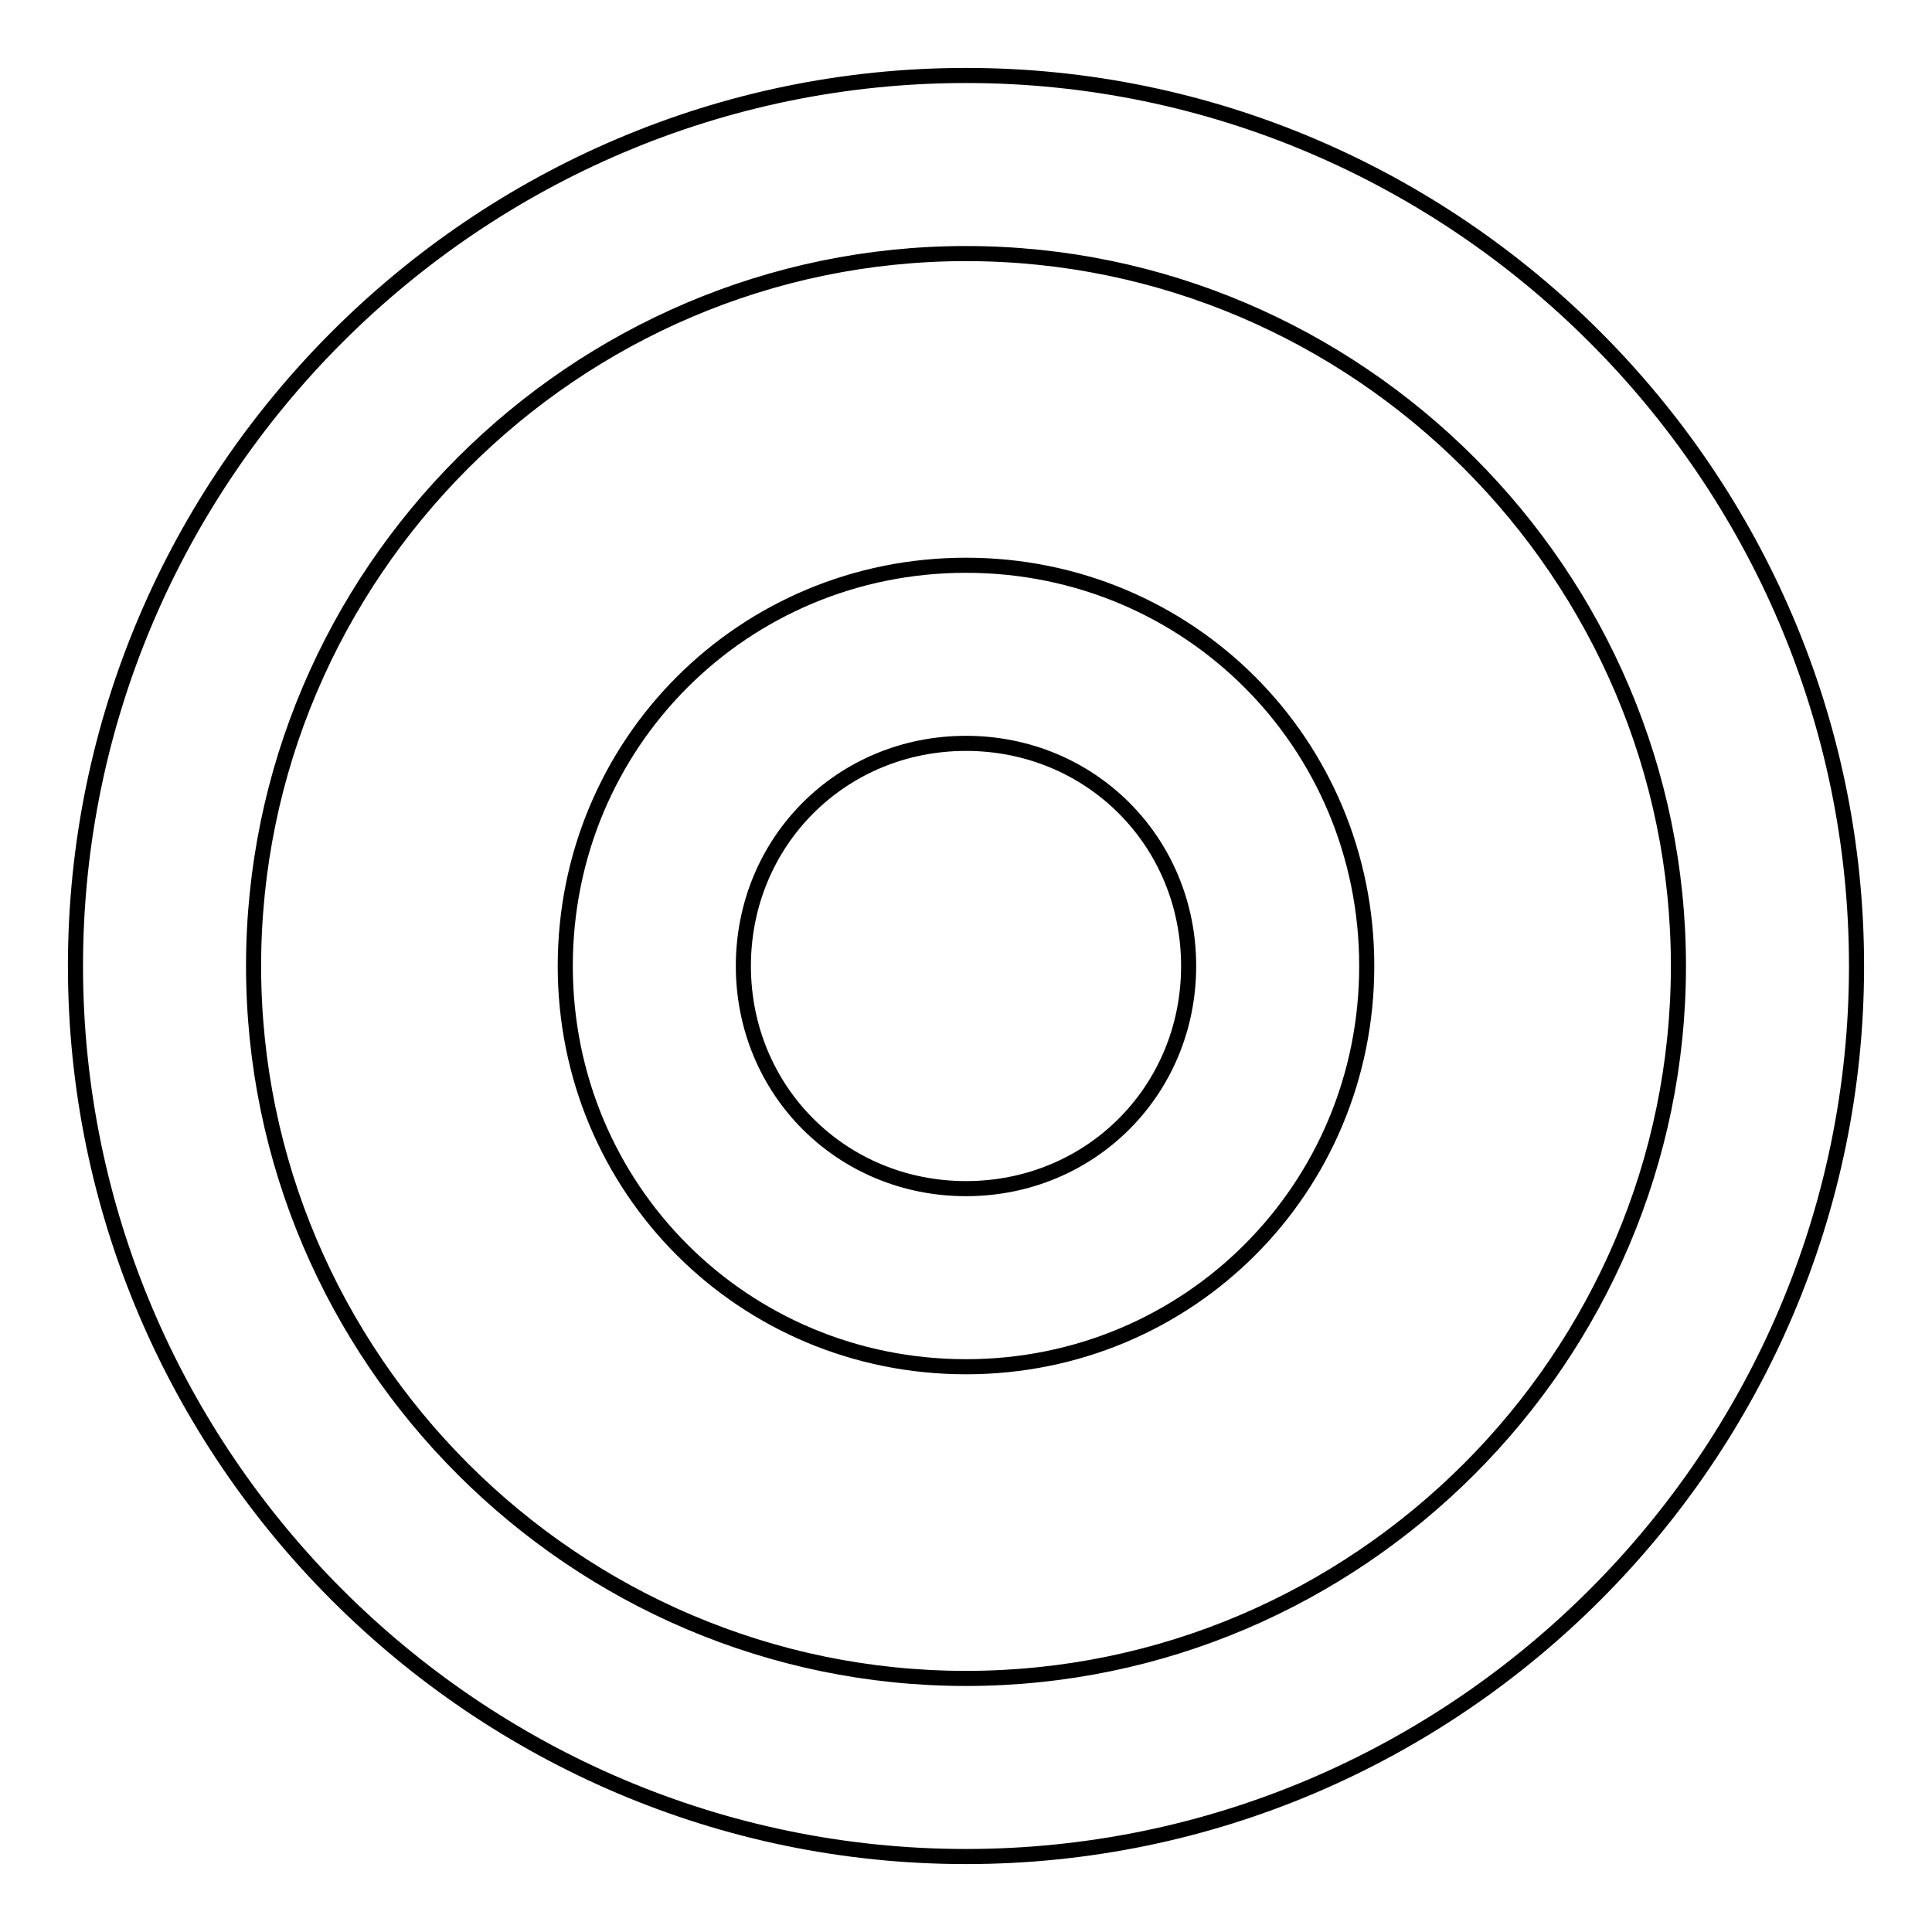 <?xml version="1.0" encoding="utf-8"?>
<!-- Svg Vector Icons : http://www.onlinewebfonts.com/icon -->
<!DOCTYPE svg PUBLIC "-//W3C//DTD SVG 1.1//EN" "http://www.w3.org/Graphics/SVG/1.1/DTD/svg11.dtd">
<svg version="1.1" xmlns="http://www.w3.org/2000/svg" xmlns:xlink="http://www.w3.org/1999/xlink" x="0px" y="0px" viewBox="0 0 256 256" enable-background="new 0 0 256 256" xml:space="preserve">
<g> <path stroke-width="2" fill-opacity="0" stroke="#000000"  d="M128,246c-64.9,0-118-53.1-118-118C10,63.1,63.1,10,128,10c64.9,0,118,53.1,118,118 C246,192.9,192.9,246,128,246z M128,33.6c-51.9,0-94.4,42.5-94.4,94.4s42.5,94.4,94.4,94.4s94.4-42.5,94.4-94.4 S179.9,33.6,128,33.6z M128,181.1c-29.5,0-53.1-23.6-53.1-53.1S98.5,74.9,128,74.9s53.1,23.6,53.1,53.1S157.5,181.1,128,181.1z  M128,98.5c-16.5,0-29.5,13-29.5,29.5c0,16.5,13,29.5,29.5,29.5c16.5,0,29.5-13,29.5-29.5C157.5,111.5,144.5,98.5,128,98.5z"/></g>
</svg>